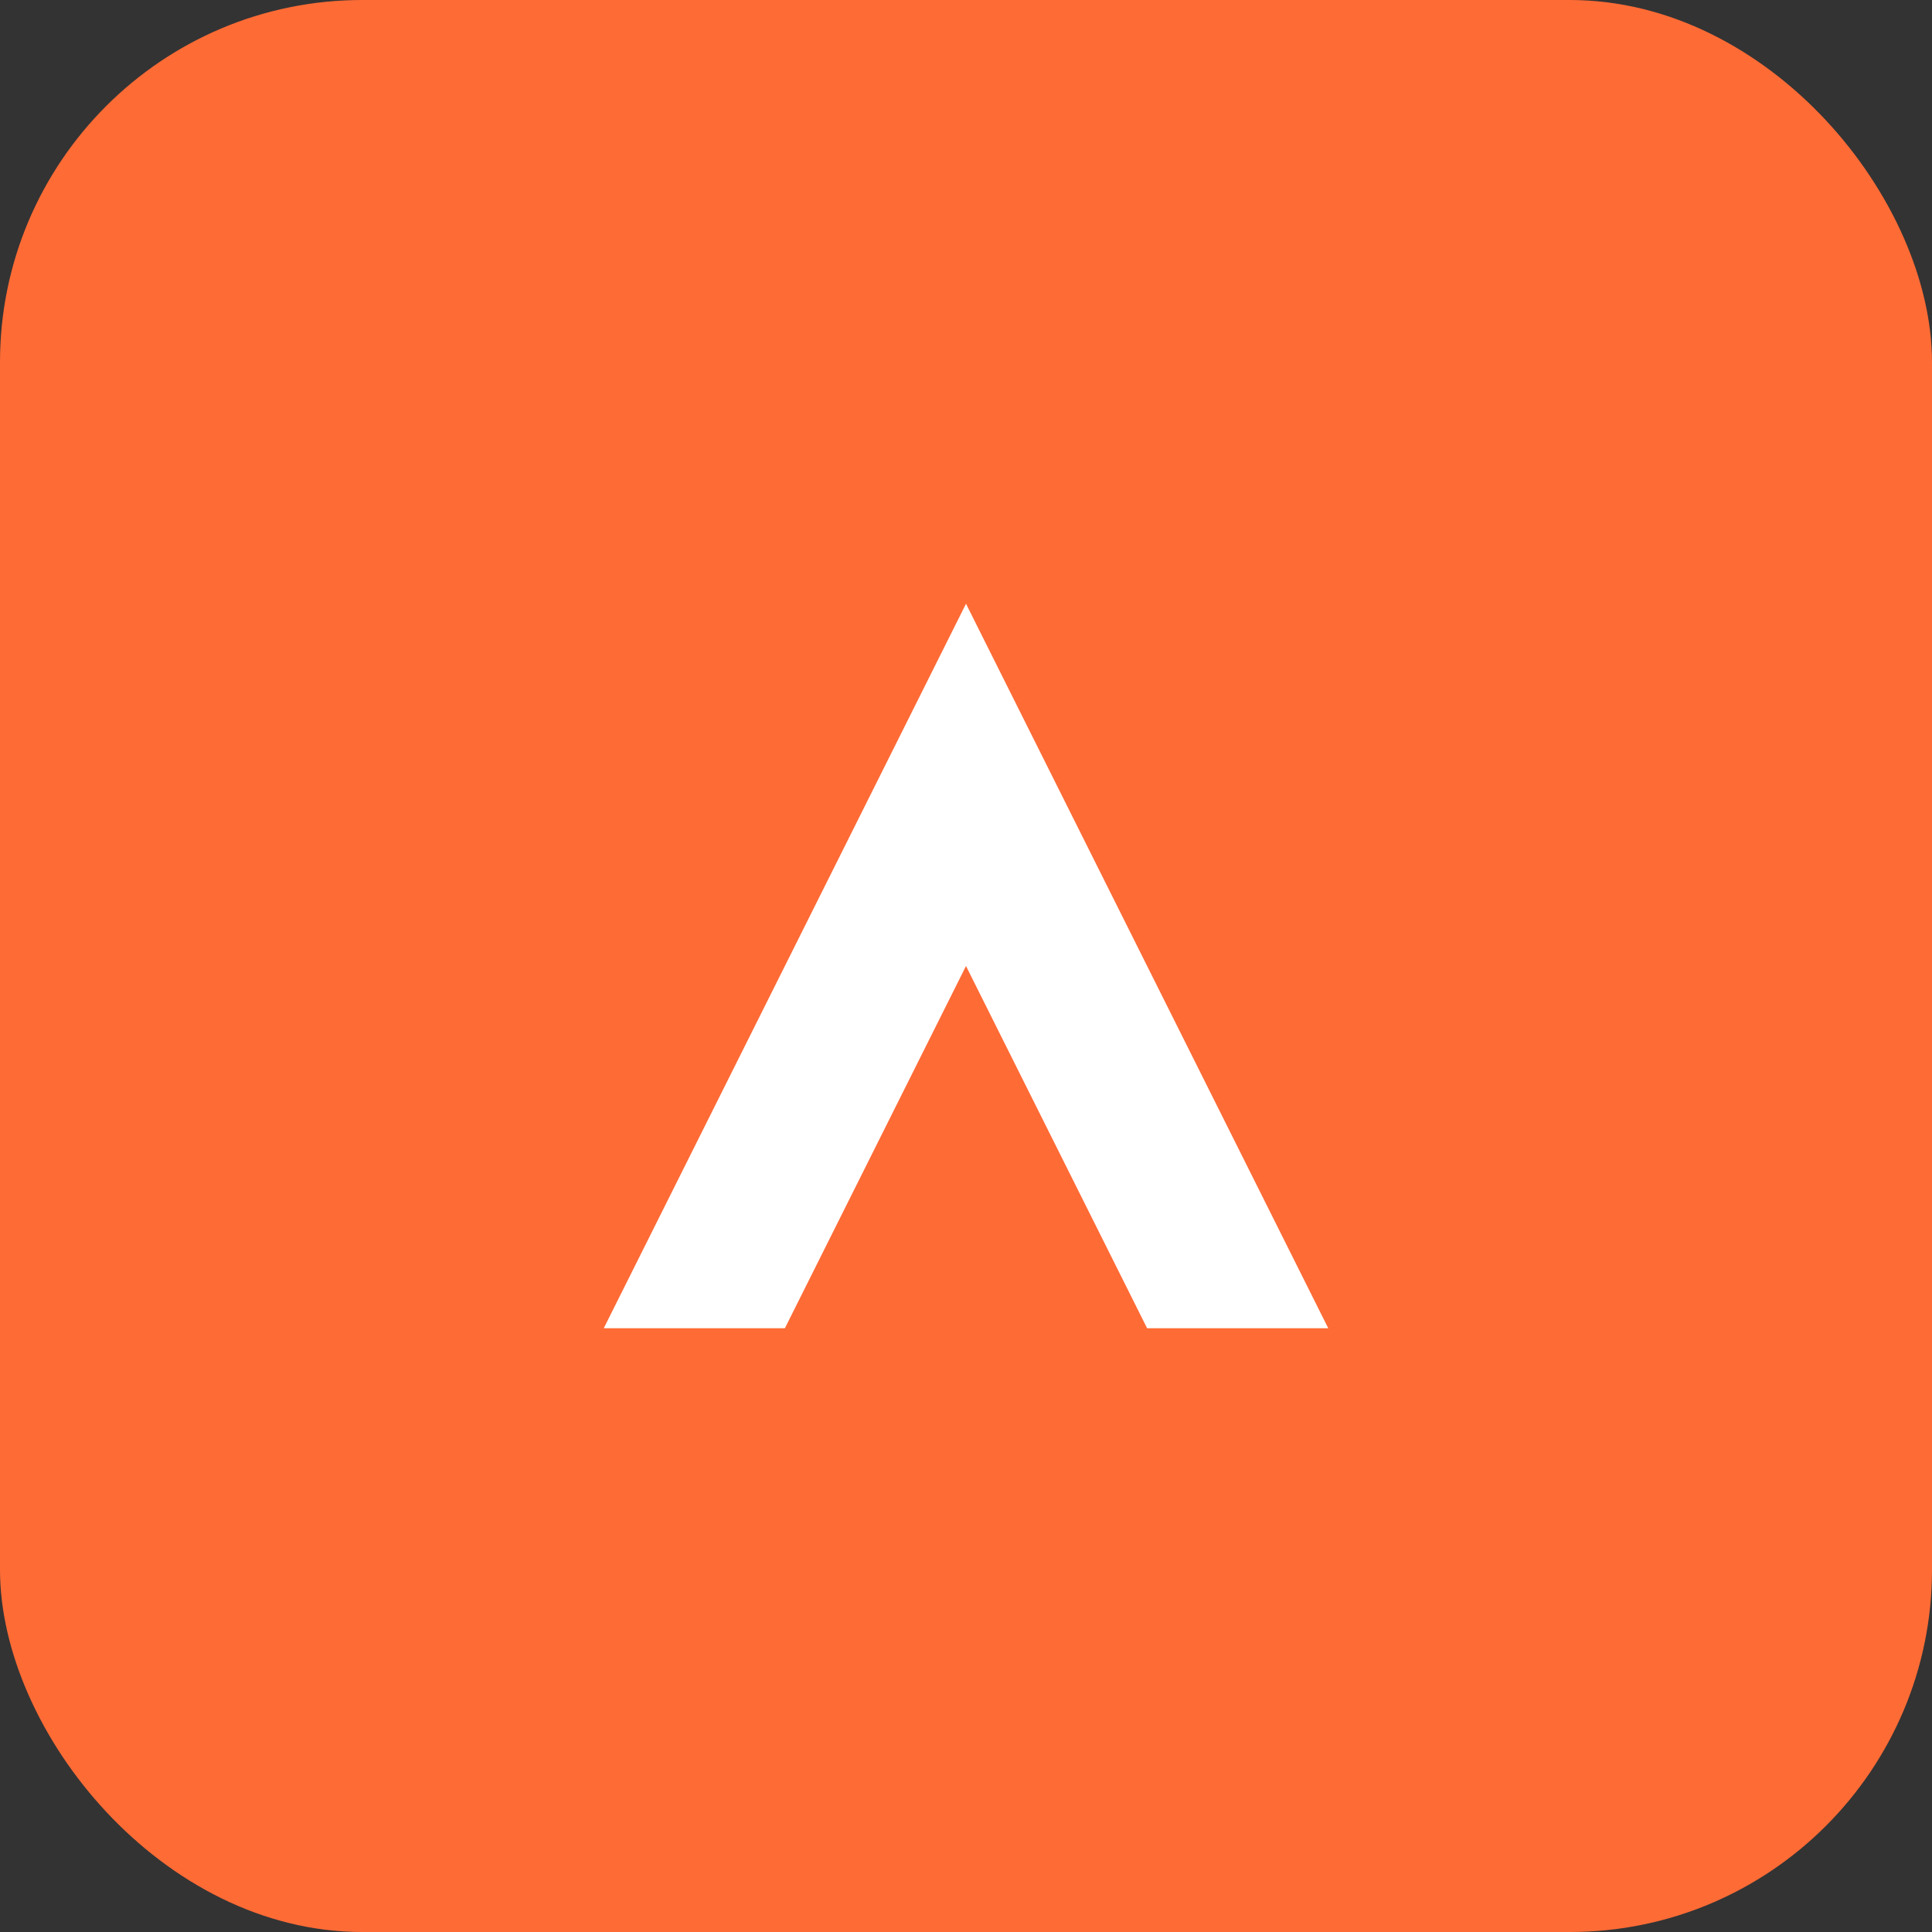 <svg width="32" height="32" xmlns="http://www.w3.org/2000/svg">
  <rect width="100%" height="100%" fill="#333333" stroke="none"/>
  <rect width="32" height="32" rx="6" fill="#FF6B35"/>
  <path d="M10 22L16 10L22 22H19L16 16L13 22H10Z" fill="white"/>
</svg>
